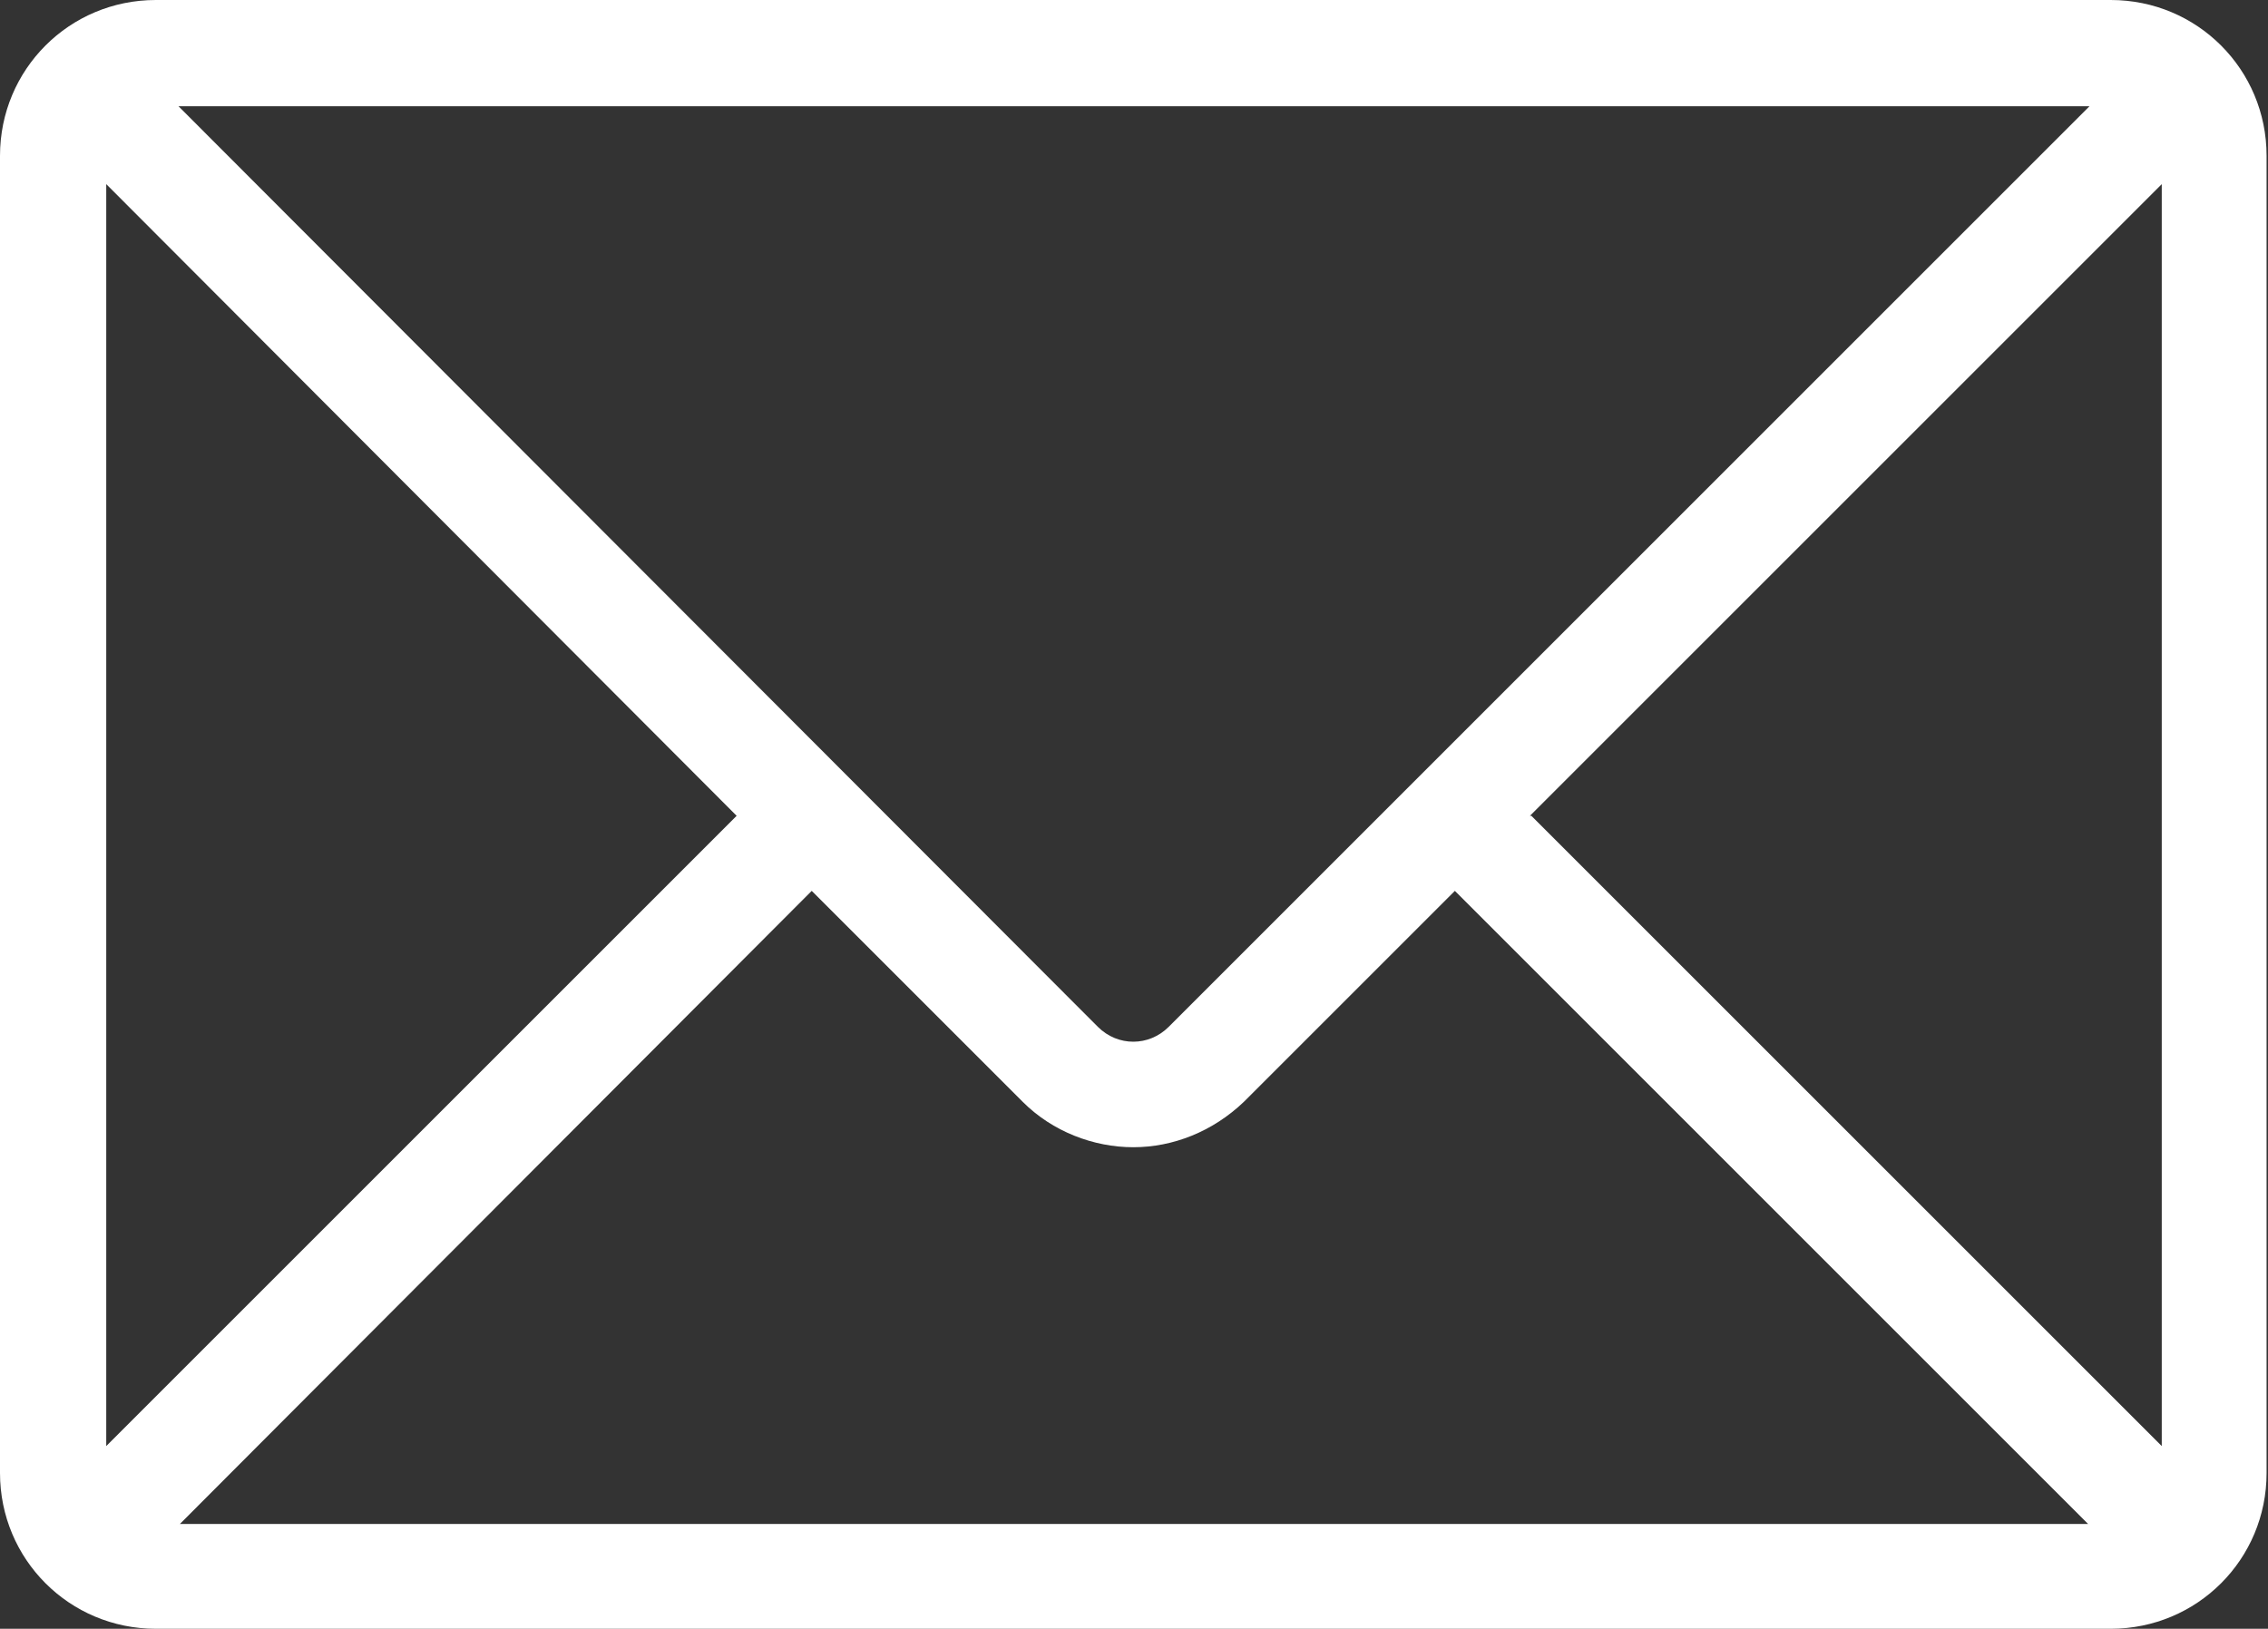 <?xml version="1.0" encoding="UTF-8"?><svg id="Layer_2" xmlns="http://www.w3.org/2000/svg" viewBox="0 0 16.01 11.5"><rect x="0" y="0" width="16.01" height="11.5" fill="#333333" stroke="none"/><defs><style>.cls-1{fill:#fff;}</style></defs><g id="Layer_1-2"><path class="cls-1" d="M14.9,0H1.1C.49,0,0,.49,0,1.1V10.4c0,.61,.49,1.1,1.1,1.1H14.9c.61,0,1.1-.49,1.1-1.1V1.1c0-.61-.49-1.1-1.1-1.1Zm-6.65,7.25c-.14,.14-.36,.14-.5,0L1.26,.75H14.75l-6.5,6.5Zm-3.05-1.49L.75,10.21V1.3L5.2,5.76Zm.53,.53l1.49,1.49c.21,.21,.5,.32,.78,.32s.56-.11,.78-.32l1.49-1.49,4.47,4.47H1.27L5.73,6.29Zm5.07-.53L15.26,1.3V10.21l-4.45-4.45Z"/></g></svg>